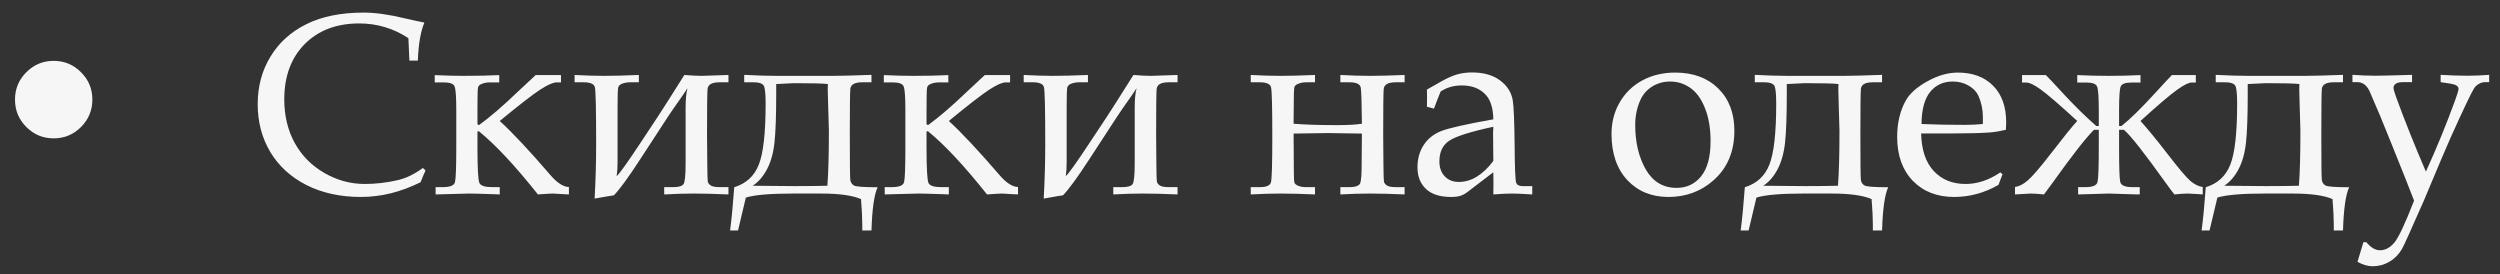<?xml version="1.0" encoding="UTF-8"?> <svg xmlns="http://www.w3.org/2000/svg" width="155" height="17" viewBox="0 0 155 17" fill="none"><rect x="0" y="0" width="155" height="17" fill="#333333" stroke="none"/><path d="M3.328 3.773C3.99 3.773 4.555 4.008 5.023 4.477C5.492 4.945 5.727 5.51 5.727 6.172C5.727 6.839 5.492 7.406 5.023 7.875C4.555 8.344 3.99 8.578 3.328 8.578C2.667 8.578 2.102 8.344 1.633 7.875C1.164 7.406 0.93 6.839 0.93 6.172C0.93 5.51 1.164 4.945 1.633 4.477C2.102 4.008 2.667 3.773 3.328 3.773ZM25.383 3.758L25.32 2.367C24.857 2.06 24.37 1.831 23.859 1.68C23.354 1.529 22.826 1.453 22.273 1.453C20.867 1.453 19.74 1.88 18.891 2.734C18.047 3.589 17.625 4.732 17.625 6.164C17.625 7.169 17.838 8.065 18.266 8.852C18.698 9.638 19.31 10.26 20.102 10.719C20.893 11.177 21.729 11.406 22.609 11.406C23.307 11.406 23.997 11.325 24.68 11.164C25.19 11.044 25.703 10.794 26.219 10.414L26.383 10.57C26.273 10.81 26.172 11.052 26.078 11.297C25.469 11.599 24.854 11.828 24.234 11.984C23.62 12.135 23 12.211 22.375 12.211C21.094 12.211 19.966 11.963 18.992 11.469C18.023 10.974 17.279 10.292 16.758 9.422C16.237 8.547 15.977 7.56 15.977 6.461C15.977 5.362 16.24 4.38 16.766 3.516C17.292 2.646 18.034 1.974 18.992 1.5C19.956 1.021 21.138 0.781 22.539 0.781C23.273 0.781 24.133 0.901 25.117 1.141C25.607 1.255 26.005 1.341 26.312 1.398C26.078 1.956 25.943 2.742 25.906 3.758H25.383ZM29.602 8.141V9.141C29.602 10.448 29.643 11.185 29.727 11.352C29.81 11.518 30.073 11.602 30.516 11.602H30.984V12.055C30.974 12.055 30.833 12.05 30.562 12.039C29.823 12.013 29.331 12 29.086 12C29.034 12 28.341 12.018 27.008 12.055V11.602H27.461C27.914 11.602 28.164 11.495 28.211 11.281C28.263 11.068 28.289 10.354 28.289 9.141V6.82C28.289 5.997 28.253 5.508 28.18 5.352C28.112 5.19 27.891 5.109 27.516 5.109H26.953V4.656C27.625 4.688 28.232 4.703 28.773 4.703C29.586 4.703 30.312 4.688 30.953 4.656V5.109H30.359C30.188 5.109 30.029 5.138 29.883 5.195C29.737 5.247 29.654 5.331 29.633 5.445C29.612 5.56 29.602 6.039 29.602 6.883V7.703L29.695 7.758C30.383 7.258 31.177 6.576 32.078 5.711L33.211 4.656H34.781V5.109H34.5C34.292 5.109 33.953 5.26 33.484 5.562C33.021 5.865 32.188 6.51 30.984 7.5C31.802 8.25 32.846 9.365 34.117 10.844C34.539 11.338 34.925 11.588 35.273 11.594V12.055C35.242 12.055 35.138 12.05 34.961 12.039C34.586 12.013 34.362 12 34.289 12C34.164 12 33.852 12.018 33.352 12.055C31.94 10.279 30.721 8.974 29.695 8.141H29.602ZM45.164 4.648V5.102H44.609C44.141 5.102 43.893 5.242 43.867 5.523C43.846 5.799 43.836 6.74 43.836 8.344L43.852 10.195C43.857 10.82 43.867 11.175 43.883 11.258C43.898 11.341 43.956 11.419 44.055 11.492C44.159 11.565 44.344 11.602 44.609 11.602H45.164V12.055C44.331 12.018 43.609 12 43 12C42.469 12 41.862 12.018 41.18 12.055V11.602H41.742C42.086 11.602 42.3 11.537 42.383 11.406C42.466 11.276 42.508 10.849 42.508 10.125V6.68C42.508 6.154 42.547 5.75 42.625 5.469C42.438 5.755 42.253 6.026 42.07 6.281C41.815 6.641 41.596 6.958 41.414 7.234L39.672 9.906C38.953 11.01 38.417 11.745 38.062 12.109C37.896 12.13 37.497 12.198 36.867 12.312C36.93 11.151 36.961 10.037 36.961 8.969C36.961 6.807 36.935 5.622 36.883 5.414C36.836 5.206 36.604 5.102 36.188 5.102H35.625V4.648C36.312 4.685 36.919 4.703 37.445 4.703C38.008 4.703 38.729 4.685 39.609 4.648V5.102H39.055C38.898 5.102 38.745 5.128 38.594 5.18C38.448 5.232 38.359 5.312 38.328 5.422C38.302 5.531 38.289 5.951 38.289 6.68V10.039C38.289 10.372 38.271 10.667 38.234 10.922C38.422 10.75 38.901 10.081 39.672 8.914L40.82 7.18C41.034 6.857 41.57 6.013 42.43 4.648C42.872 4.685 43.232 4.703 43.508 4.703C43.664 4.703 44.216 4.685 45.164 4.648ZM54.031 14.289H53.461V13.93C53.461 13.523 53.435 12.995 53.383 12.344C52.862 12.115 52.034 12 50.898 12H49.141C47.745 12 46.779 12.083 46.242 12.25L45.758 14.289H45.266C45.359 13.581 45.445 12.688 45.523 11.609C46.263 11.38 46.771 10.912 47.047 10.203C47.328 9.49 47.469 8.234 47.469 6.438C47.469 5.911 47.44 5.557 47.383 5.375C47.325 5.193 47.102 5.102 46.711 5.102H46.141V4.641C46.922 4.682 47.583 4.703 48.125 4.703H51.703C52.13 4.703 52.906 4.682 54.031 4.641V5.102H53.461C52.992 5.102 52.745 5.24 52.719 5.516C52.698 5.792 52.688 6.734 52.688 8.344C52.688 10.073 52.698 11.013 52.719 11.164C52.745 11.315 52.82 11.427 52.945 11.5C53.07 11.573 53.56 11.609 54.414 11.609C54.2 12.057 54.073 12.95 54.031 14.289ZM51.328 5.211C51.057 5.174 50.359 5.156 49.234 5.156L48.125 5.211V5.82C48.125 7.18 48.089 8.19 48.016 8.852C47.943 9.513 47.784 10.07 47.539 10.523C47.294 10.971 47.003 11.302 46.664 11.516L49.266 11.539C50.073 11.539 50.75 11.531 51.297 11.516C51.359 10.74 51.391 9.599 51.391 8.094C51.391 8.026 51.378 7.578 51.352 6.75C51.331 5.984 51.32 5.599 51.32 5.594L51.328 5.211ZM57.445 8.141V9.141C57.445 10.448 57.487 11.185 57.57 11.352C57.654 11.518 57.917 11.602 58.359 11.602H58.828V12.055C58.818 12.055 58.677 12.05 58.406 12.039C57.667 12.013 57.175 12 56.93 12C56.878 12 56.185 12.018 54.852 12.055V11.602H55.305C55.758 11.602 56.008 11.495 56.055 11.281C56.107 11.068 56.133 10.354 56.133 9.141V6.82C56.133 5.997 56.096 5.508 56.023 5.352C55.956 5.19 55.734 5.109 55.359 5.109H54.797V4.656C55.469 4.688 56.075 4.703 56.617 4.703C57.43 4.703 58.156 4.688 58.797 4.656V5.109H58.203C58.031 5.109 57.872 5.138 57.727 5.195C57.581 5.247 57.497 5.331 57.477 5.445C57.456 5.56 57.445 6.039 57.445 6.883V7.703L57.539 7.758C58.227 7.258 59.021 6.576 59.922 5.711L61.055 4.656H62.625V5.109H62.344C62.135 5.109 61.797 5.26 61.328 5.562C60.865 5.865 60.031 6.51 58.828 7.5C59.646 8.25 60.69 9.365 61.961 10.844C62.383 11.338 62.768 11.588 63.117 11.594V12.055C63.086 12.055 62.982 12.05 62.805 12.039C62.43 12.013 62.206 12 62.133 12C62.008 12 61.695 12.018 61.195 12.055C59.784 10.279 58.565 8.974 57.539 8.141H57.445ZM73.008 4.648V5.102H72.453C71.984 5.102 71.737 5.242 71.711 5.523C71.69 5.799 71.68 6.74 71.68 8.344L71.695 10.195C71.701 10.82 71.711 11.175 71.727 11.258C71.742 11.341 71.799 11.419 71.898 11.492C72.003 11.565 72.188 11.602 72.453 11.602H73.008V12.055C72.174 12.018 71.453 12 70.844 12C70.312 12 69.706 12.018 69.023 12.055V11.602H69.586C69.93 11.602 70.143 11.537 70.227 11.406C70.31 11.276 70.352 10.849 70.352 10.125V6.68C70.352 6.154 70.391 5.75 70.469 5.469C70.281 5.755 70.096 6.026 69.914 6.281C69.659 6.641 69.44 6.958 69.258 7.234L67.516 9.906C66.797 11.01 66.26 11.745 65.906 12.109C65.74 12.13 65.341 12.198 64.711 12.312C64.773 11.151 64.805 10.037 64.805 8.969C64.805 6.807 64.779 5.622 64.727 5.414C64.68 5.206 64.448 5.102 64.031 5.102H63.469V4.648C64.156 4.685 64.763 4.703 65.289 4.703C65.852 4.703 66.573 4.685 67.453 4.648V5.102H66.898C66.742 5.102 66.588 5.128 66.438 5.18C66.292 5.232 66.203 5.312 66.172 5.422C66.146 5.531 66.133 5.951 66.133 6.68V10.039C66.133 10.372 66.115 10.667 66.078 10.922C66.266 10.75 66.745 10.081 67.516 8.914L68.664 7.18C68.878 6.857 69.414 6.013 70.273 4.648C70.716 4.685 71.076 4.703 71.352 4.703C71.508 4.703 72.06 4.685 73.008 4.648ZM84.438 7.672C84.427 6.406 84.404 5.661 84.367 5.438C84.331 5.214 84.096 5.102 83.664 5.102H83.102V4.648C83.789 4.685 84.396 4.703 84.922 4.703C85.484 4.703 86.206 4.685 87.086 4.648V5.102H86.531C86.062 5.102 85.815 5.242 85.789 5.523C85.768 5.799 85.758 6.74 85.758 8.344L85.773 10.195C85.779 10.82 85.789 11.175 85.805 11.258C85.82 11.341 85.878 11.419 85.977 11.492C86.081 11.565 86.266 11.602 86.531 11.602H87.086V12.055C86.253 12.018 85.531 12 84.922 12C84.391 12 83.784 12.018 83.102 12.055V11.602H83.664C84.065 11.602 84.292 11.51 84.344 11.328C84.396 11.141 84.422 10.755 84.422 10.172C84.422 9.714 84.427 9.083 84.438 8.281L82.328 8.25L80.203 8.281L80.219 10.75C80.219 11.078 80.234 11.279 80.266 11.352C80.302 11.419 80.385 11.479 80.516 11.531C80.646 11.578 80.799 11.602 80.977 11.602H81.531V12.055C80.698 12.018 79.977 12 79.367 12C78.836 12 78.229 12.018 77.547 12.055V11.602H78.109C78.51 11.602 78.74 11.505 78.797 11.312C78.854 11.12 78.883 10.175 78.883 8.477C78.883 6.638 78.857 5.617 78.805 5.414C78.753 5.206 78.521 5.102 78.109 5.102H77.547V4.648C78.234 4.685 78.841 4.703 79.367 4.703C79.93 4.703 80.651 4.685 81.531 4.648V5.102H80.977C80.81 5.102 80.654 5.13 80.508 5.188C80.362 5.24 80.276 5.315 80.25 5.414C80.224 5.513 80.211 5.93 80.211 6.664L80.203 7.672C80.912 7.729 81.807 7.758 82.891 7.758C83.562 7.758 84.078 7.729 84.438 7.672ZM88.469 6.617L88.477 6.094L88.469 5.555L89.32 5.07C89.706 4.852 90.042 4.701 90.328 4.617C90.62 4.534 90.93 4.492 91.258 4.492C91.977 4.492 92.555 4.654 92.992 4.977C93.435 5.299 93.701 5.711 93.789 6.211C93.852 6.586 93.891 7.516 93.906 9C93.917 10.401 93.948 11.175 94 11.32C94.052 11.466 94.182 11.539 94.391 11.539H95V12.055C94.406 12.018 93.992 12 93.758 12C93.466 12 93.076 12.018 92.586 12.055L92.594 11.359C92.594 11.135 92.591 10.909 92.586 10.68L90.969 11.914C90.823 12.023 90.68 12.099 90.539 12.141C90.398 12.188 90.203 12.211 89.953 12.211C89.281 12.211 88.768 12.047 88.414 11.719C88.06 11.385 87.883 10.94 87.883 10.383C87.883 9.857 88.008 9.398 88.258 9.008C88.513 8.612 88.872 8.32 89.336 8.133C89.805 7.945 90.888 7.701 92.586 7.398C92.576 6.737 92.43 6.242 92.148 5.914C91.794 5.503 91.289 5.297 90.633 5.297C90.383 5.297 90.148 5.328 89.93 5.391C89.711 5.453 89.508 5.547 89.32 5.672C89.169 6.042 89.031 6.396 88.906 6.734L88.469 6.617ZM92.586 7.859C91.138 8.172 90.219 8.466 89.828 8.742C89.438 9.013 89.242 9.435 89.242 10.008C89.242 10.393 89.354 10.703 89.578 10.938C89.802 11.167 90.091 11.281 90.445 11.281C90.836 11.281 91.208 11.172 91.562 10.953C91.922 10.734 92.263 10.409 92.586 9.977L92.57 8.242L92.586 7.859ZM99.914 8.305C99.914 7.586 100.081 6.938 100.414 6.359C100.747 5.776 101.214 5.32 101.812 4.992C102.417 4.664 103.102 4.5 103.867 4.5C104.977 4.5 105.865 4.828 106.531 5.484C107.198 6.141 107.531 7.016 107.531 8.109C107.531 9.401 107.096 10.427 106.227 11.188C105.451 11.87 104.521 12.211 103.438 12.211C102.396 12.211 101.547 11.862 100.891 11.164C100.24 10.461 99.914 9.508 99.914 8.305ZM101.383 7.75C101.383 8.823 101.602 9.742 102.039 10.508C102.482 11.268 103.117 11.648 103.945 11.648C104.576 11.648 105.083 11.409 105.469 10.93C105.859 10.45 106.055 9.724 106.055 8.75C106.055 7.964 105.94 7.284 105.711 6.711C105.482 6.133 105.18 5.714 104.805 5.453C104.43 5.188 104.01 5.055 103.547 5.055C103.135 5.055 102.763 5.159 102.43 5.367C102.102 5.576 101.859 5.854 101.703 6.203C101.49 6.677 101.383 7.193 101.383 7.75ZM116.688 14.289H116.117V13.93C116.117 13.523 116.091 12.995 116.039 12.344C115.518 12.115 114.69 12 113.555 12H111.797C110.401 12 109.435 12.083 108.898 12.25L108.414 14.289H107.922C108.016 13.581 108.102 12.688 108.18 11.609C108.919 11.38 109.427 10.912 109.703 10.203C109.984 9.49 110.125 8.234 110.125 6.438C110.125 5.911 110.096 5.557 110.039 5.375C109.982 5.193 109.758 5.102 109.367 5.102H108.797V4.641C109.578 4.682 110.24 4.703 110.781 4.703H114.359C114.786 4.703 115.562 4.682 116.688 4.641V5.102H116.117C115.648 5.102 115.401 5.24 115.375 5.516C115.354 5.792 115.344 6.734 115.344 8.344C115.344 10.073 115.354 11.013 115.375 11.164C115.401 11.315 115.477 11.427 115.602 11.5C115.727 11.573 116.216 11.609 117.07 11.609C116.857 12.057 116.729 12.95 116.688 14.289ZM113.984 5.211C113.714 5.174 113.016 5.156 111.891 5.156L110.781 5.211V5.82C110.781 7.18 110.745 8.19 110.672 8.852C110.599 9.513 110.44 10.07 110.195 10.523C109.951 10.971 109.659 11.302 109.32 11.516L111.922 11.539C112.729 11.539 113.406 11.531 113.953 11.516C114.016 10.74 114.047 9.599 114.047 8.094C114.047 8.026 114.034 7.578 114.008 6.75C113.987 5.984 113.977 5.599 113.977 5.594L113.984 5.211ZM119.109 8.273C119.135 9.299 119.398 10.078 119.898 10.609C120.398 11.141 121.055 11.406 121.867 11.406C122.232 11.406 122.594 11.346 122.953 11.227C123.312 11.107 123.669 10.927 124.023 10.688L124.156 10.805L123.906 11.461C123.474 11.711 123.029 11.898 122.57 12.023C122.112 12.148 121.641 12.211 121.156 12.211C120.099 12.211 119.245 11.878 118.594 11.211C117.948 10.539 117.625 9.63 117.625 8.484C117.625 7.609 117.807 6.852 118.172 6.211C118.411 5.789 118.854 5.398 119.5 5.039C120.146 4.68 120.773 4.5 121.383 4.5C122.305 4.5 123.034 4.771 123.57 5.312C124.112 5.854 124.383 6.612 124.383 7.586L124.367 8.047C124.023 8.13 123.695 8.185 123.383 8.211C122.826 8.253 122.052 8.273 121.062 8.273H119.109ZM119.133 7.688C119.94 7.724 120.831 7.742 121.805 7.742C122.195 7.742 122.573 7.724 122.938 7.688V7.25C122.938 6.792 122.846 6.357 122.664 5.945C122.549 5.69 122.349 5.479 122.062 5.312C121.776 5.141 121.445 5.055 121.07 5.055C120.487 5.055 120.021 5.268 119.672 5.695C119.323 6.122 119.143 6.786 119.133 7.688ZM128.844 12.055V11.602H129.297C129.75 11.602 130 11.495 130.047 11.281C130.099 11.068 130.125 10.354 130.125 9.141V8.047H129.828C129.323 8.547 128.466 9.643 127.258 11.336C127.023 11.664 126.846 11.904 126.727 12.055C126.367 12.018 126.091 12 125.898 12C125.794 12 125.471 12.018 124.93 12.055V11.594C125.174 11.562 125.435 11.43 125.711 11.195C125.992 10.961 126.487 10.385 127.195 9.469C127.94 8.5 128.471 7.844 128.789 7.5C127.68 6.484 126.924 5.833 126.523 5.547C126.128 5.26 125.826 5.117 125.617 5.117H125.367V4.656H126.844C127 4.807 127.331 5.159 127.836 5.711C128.586 6.523 129.297 7.224 129.969 7.812H130.125V6.82C130.125 6.008 130.089 5.521 130.016 5.359C129.948 5.198 129.727 5.117 129.352 5.117H128.789V4.656C129.445 4.688 130.099 4.703 130.75 4.703C131.417 4.703 132.07 4.688 132.711 4.656V5.117H132.148C131.779 5.117 131.557 5.198 131.484 5.359C131.417 5.516 131.383 6.003 131.383 6.82V7.812H131.531C132.073 7.385 132.786 6.685 133.672 5.711C134.172 5.164 134.5 4.812 134.656 4.656H136.141V5.117H135.883C135.701 5.117 135.398 5.268 134.977 5.57C134.555 5.867 133.799 6.51 132.711 7.5C133.148 7.984 133.688 8.641 134.328 9.469C135.062 10.422 135.557 11.008 135.812 11.227C136.073 11.44 136.326 11.562 136.57 11.594V12.055C136.565 12.055 136.456 12.047 136.242 12.031C135.956 12.01 135.755 12 135.641 12C135.443 12 135.167 12.018 134.812 12.055C134.672 11.878 134.479 11.62 134.234 11.281C132.927 9.453 132.076 8.375 131.68 8.047H131.383V9.141C131.383 10.344 131.406 11.055 131.453 11.273C131.5 11.492 131.75 11.602 132.203 11.602H132.664V12.055L132.242 12.047C131.393 12.016 130.898 12 130.758 12C130.117 12.021 129.479 12.039 128.844 12.055ZM145.266 14.289H144.695V13.93C144.695 13.523 144.669 12.995 144.617 12.344C144.096 12.115 143.268 12 142.133 12H140.375C138.979 12 138.013 12.083 137.477 12.25L136.992 14.289H136.5C136.594 13.581 136.68 12.688 136.758 11.609C137.497 11.38 138.005 10.912 138.281 10.203C138.562 9.49 138.703 8.234 138.703 6.438C138.703 5.911 138.674 5.557 138.617 5.375C138.56 5.193 138.336 5.102 137.945 5.102H137.375V4.641C138.156 4.682 138.818 4.703 139.359 4.703H142.938C143.365 4.703 144.141 4.682 145.266 4.641V5.102H144.695C144.227 5.102 143.979 5.24 143.953 5.516C143.932 5.792 143.922 6.734 143.922 8.344C143.922 10.073 143.932 11.013 143.953 11.164C143.979 11.315 144.055 11.427 144.18 11.5C144.305 11.573 144.794 11.609 145.648 11.609C145.435 12.057 145.307 12.95 145.266 14.289ZM142.562 5.211C142.292 5.174 141.594 5.156 140.469 5.156L139.359 5.211V5.82C139.359 7.18 139.323 8.19 139.25 8.852C139.177 9.513 139.018 10.07 138.773 10.523C138.529 10.971 138.237 11.302 137.898 11.516L140.5 11.539C141.307 11.539 141.984 11.531 142.531 11.516C142.594 10.74 142.625 9.599 142.625 8.094C142.625 8.026 142.612 7.578 142.586 6.75C142.565 5.984 142.555 5.599 142.555 5.594L142.562 5.211ZM146.164 16.234L146.531 15.016H146.711C146.852 15.182 146.992 15.307 147.133 15.391C147.273 15.474 147.417 15.516 147.562 15.516C147.885 15.516 148.18 15.359 148.445 15.047C148.711 14.734 149.12 13.865 149.672 12.438C149.443 11.833 148.984 10.68 148.297 8.977L147.57 7.188L146.984 5.82C146.802 5.336 146.529 5.094 146.164 5.094H145.852V4.641C146.393 4.677 146.872 4.695 147.289 4.695C147.612 4.695 148.365 4.677 149.547 4.641V5.094H148.969C148.771 5.094 148.625 5.128 148.531 5.195C148.443 5.263 148.398 5.346 148.398 5.445C148.398 5.529 148.448 5.708 148.547 5.984C149.073 7.432 149.693 8.984 150.406 10.641C151.094 9.125 151.693 7.664 152.203 6.258C152.354 5.846 152.43 5.596 152.43 5.508C152.43 5.341 152.253 5.232 151.898 5.18L151.32 5.094V4.641C151.935 4.677 152.482 4.695 152.961 4.695C153.414 4.695 153.87 4.677 154.328 4.641V5.094H154.055C153.935 5.094 153.812 5.13 153.688 5.203C153.562 5.271 153.461 5.367 153.383 5.492C153.216 5.758 152.734 6.771 151.938 8.531C151.719 9.016 151.161 10.328 150.266 12.469C149.474 14.271 149.026 15.26 148.922 15.438C148.719 15.781 148.458 16.044 148.141 16.227C147.823 16.414 147.479 16.508 147.109 16.508C146.958 16.508 146.802 16.484 146.641 16.438C146.484 16.391 146.326 16.323 146.164 16.234Z" fill="#F6F6F6"></path></svg> 